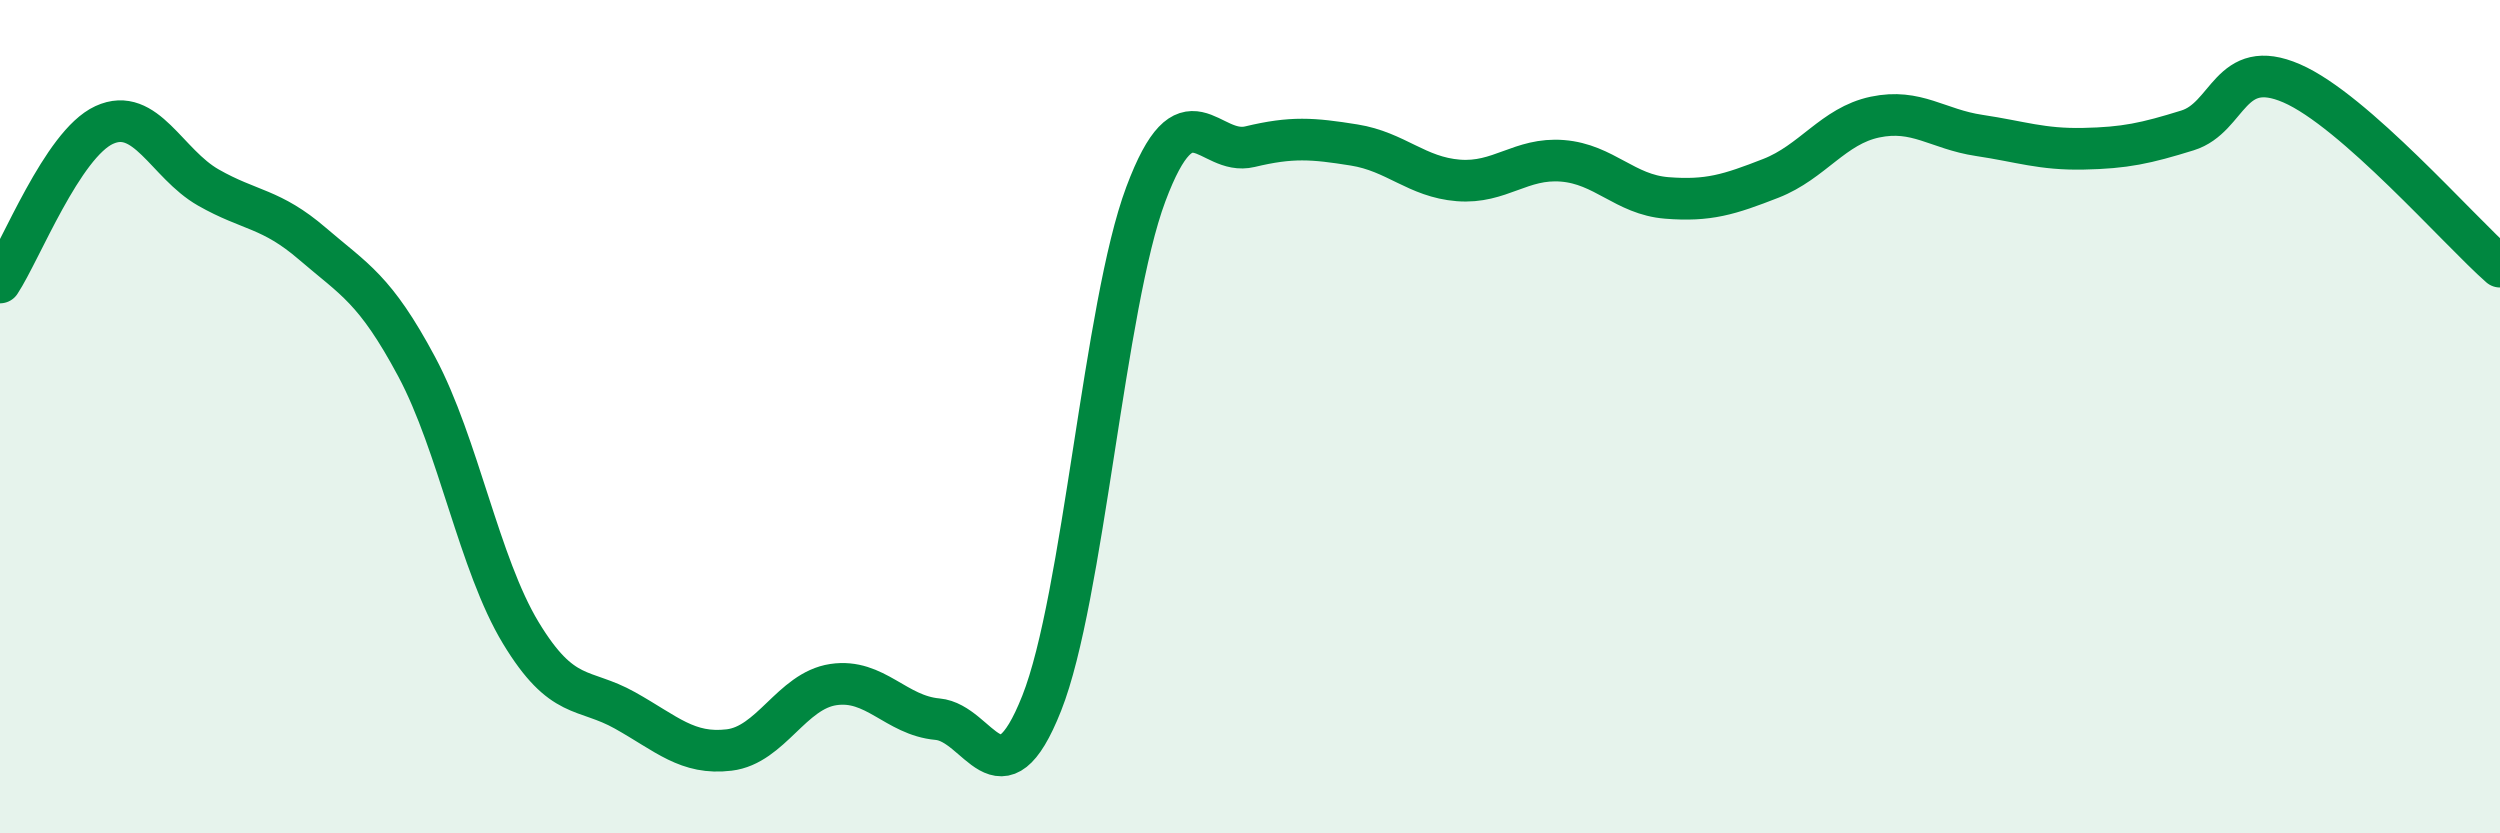 
    <svg width="60" height="20" viewBox="0 0 60 20" xmlns="http://www.w3.org/2000/svg">
      <path
        d="M 0,6.78 C 0.5,6.02 1.5,3.46 2.5,3 C 3.5,2.54 4,3.93 5,4.5 C 6,5.07 6.5,4.99 7.5,5.85 C 8.5,6.71 9,6.93 10,8.8 C 11,10.67 11.5,13.54 12.5,15.19 C 13.5,16.84 14,16.49 15,17.05 C 16,17.61 16.5,18.12 17.5,18 C 18.5,17.88 19,16.58 20,16.43 C 21,16.28 21.5,17.17 22.5,17.26 C 23.5,17.35 24,19.4 25,16.88 C 26,14.36 26.5,7.33 27.5,4.66 C 28.5,1.99 29,3.76 30,3.52 C 31,3.28 31.5,3.32 32.5,3.48 C 33.5,3.64 34,4.25 35,4.33 C 36,4.41 36.5,3.78 37.5,3.86 C 38.5,3.94 39,4.67 40,4.75 C 41,4.83 41.5,4.67 42.5,4.28 C 43.5,3.89 44,3.02 45,2.81 C 46,2.6 46.5,3.1 47.5,3.25 C 48.5,3.4 49,3.59 50,3.57 C 51,3.55 51.5,3.44 52.5,3.13 C 53.5,2.82 53.5,1.35 55,2 C 56.5,2.65 59,5.52 60,6.4L60 20L0 20Z"
        fill="#008740"
        opacity="0.1"
        stroke-linecap="round"
        stroke-linejoin="round"
      />
      <path
        d="M 0,6.78 C 0.5,6.02 1.5,3.46 2.5,3 C 3.5,2.54 4,3.93 5,4.5 C 6,5.07 6.5,4.99 7.5,5.85 C 8.5,6.71 9,6.93 10,8.8 C 11,10.67 11.5,13.54 12.5,15.19 C 13.5,16.84 14,16.49 15,17.05 C 16,17.61 16.5,18.12 17.5,18 C 18.5,17.88 19,16.58 20,16.43 C 21,16.28 21.5,17.17 22.5,17.26 C 23.5,17.35 24,19.4 25,16.88 C 26,14.36 26.5,7.33 27.5,4.66 C 28.5,1.99 29,3.76 30,3.52 C 31,3.28 31.5,3.32 32.5,3.48 C 33.5,3.64 34,4.25 35,4.33 C 36,4.41 36.5,3.78 37.5,3.86 C 38.5,3.94 39,4.67 40,4.75 C 41,4.83 41.5,4.67 42.5,4.28 C 43.5,3.89 44,3.02 45,2.81 C 46,2.6 46.5,3.1 47.5,3.25 C 48.5,3.4 49,3.59 50,3.57 C 51,3.55 51.5,3.44 52.5,3.13 C 53.5,2.82 53.5,1.35 55,2 C 56.5,2.65 59,5.52 60,6.4"
        stroke="#008740"
        stroke-width="1"
        fill="none"
        stroke-linecap="round"
        stroke-linejoin="round"
      />
    </svg>
  